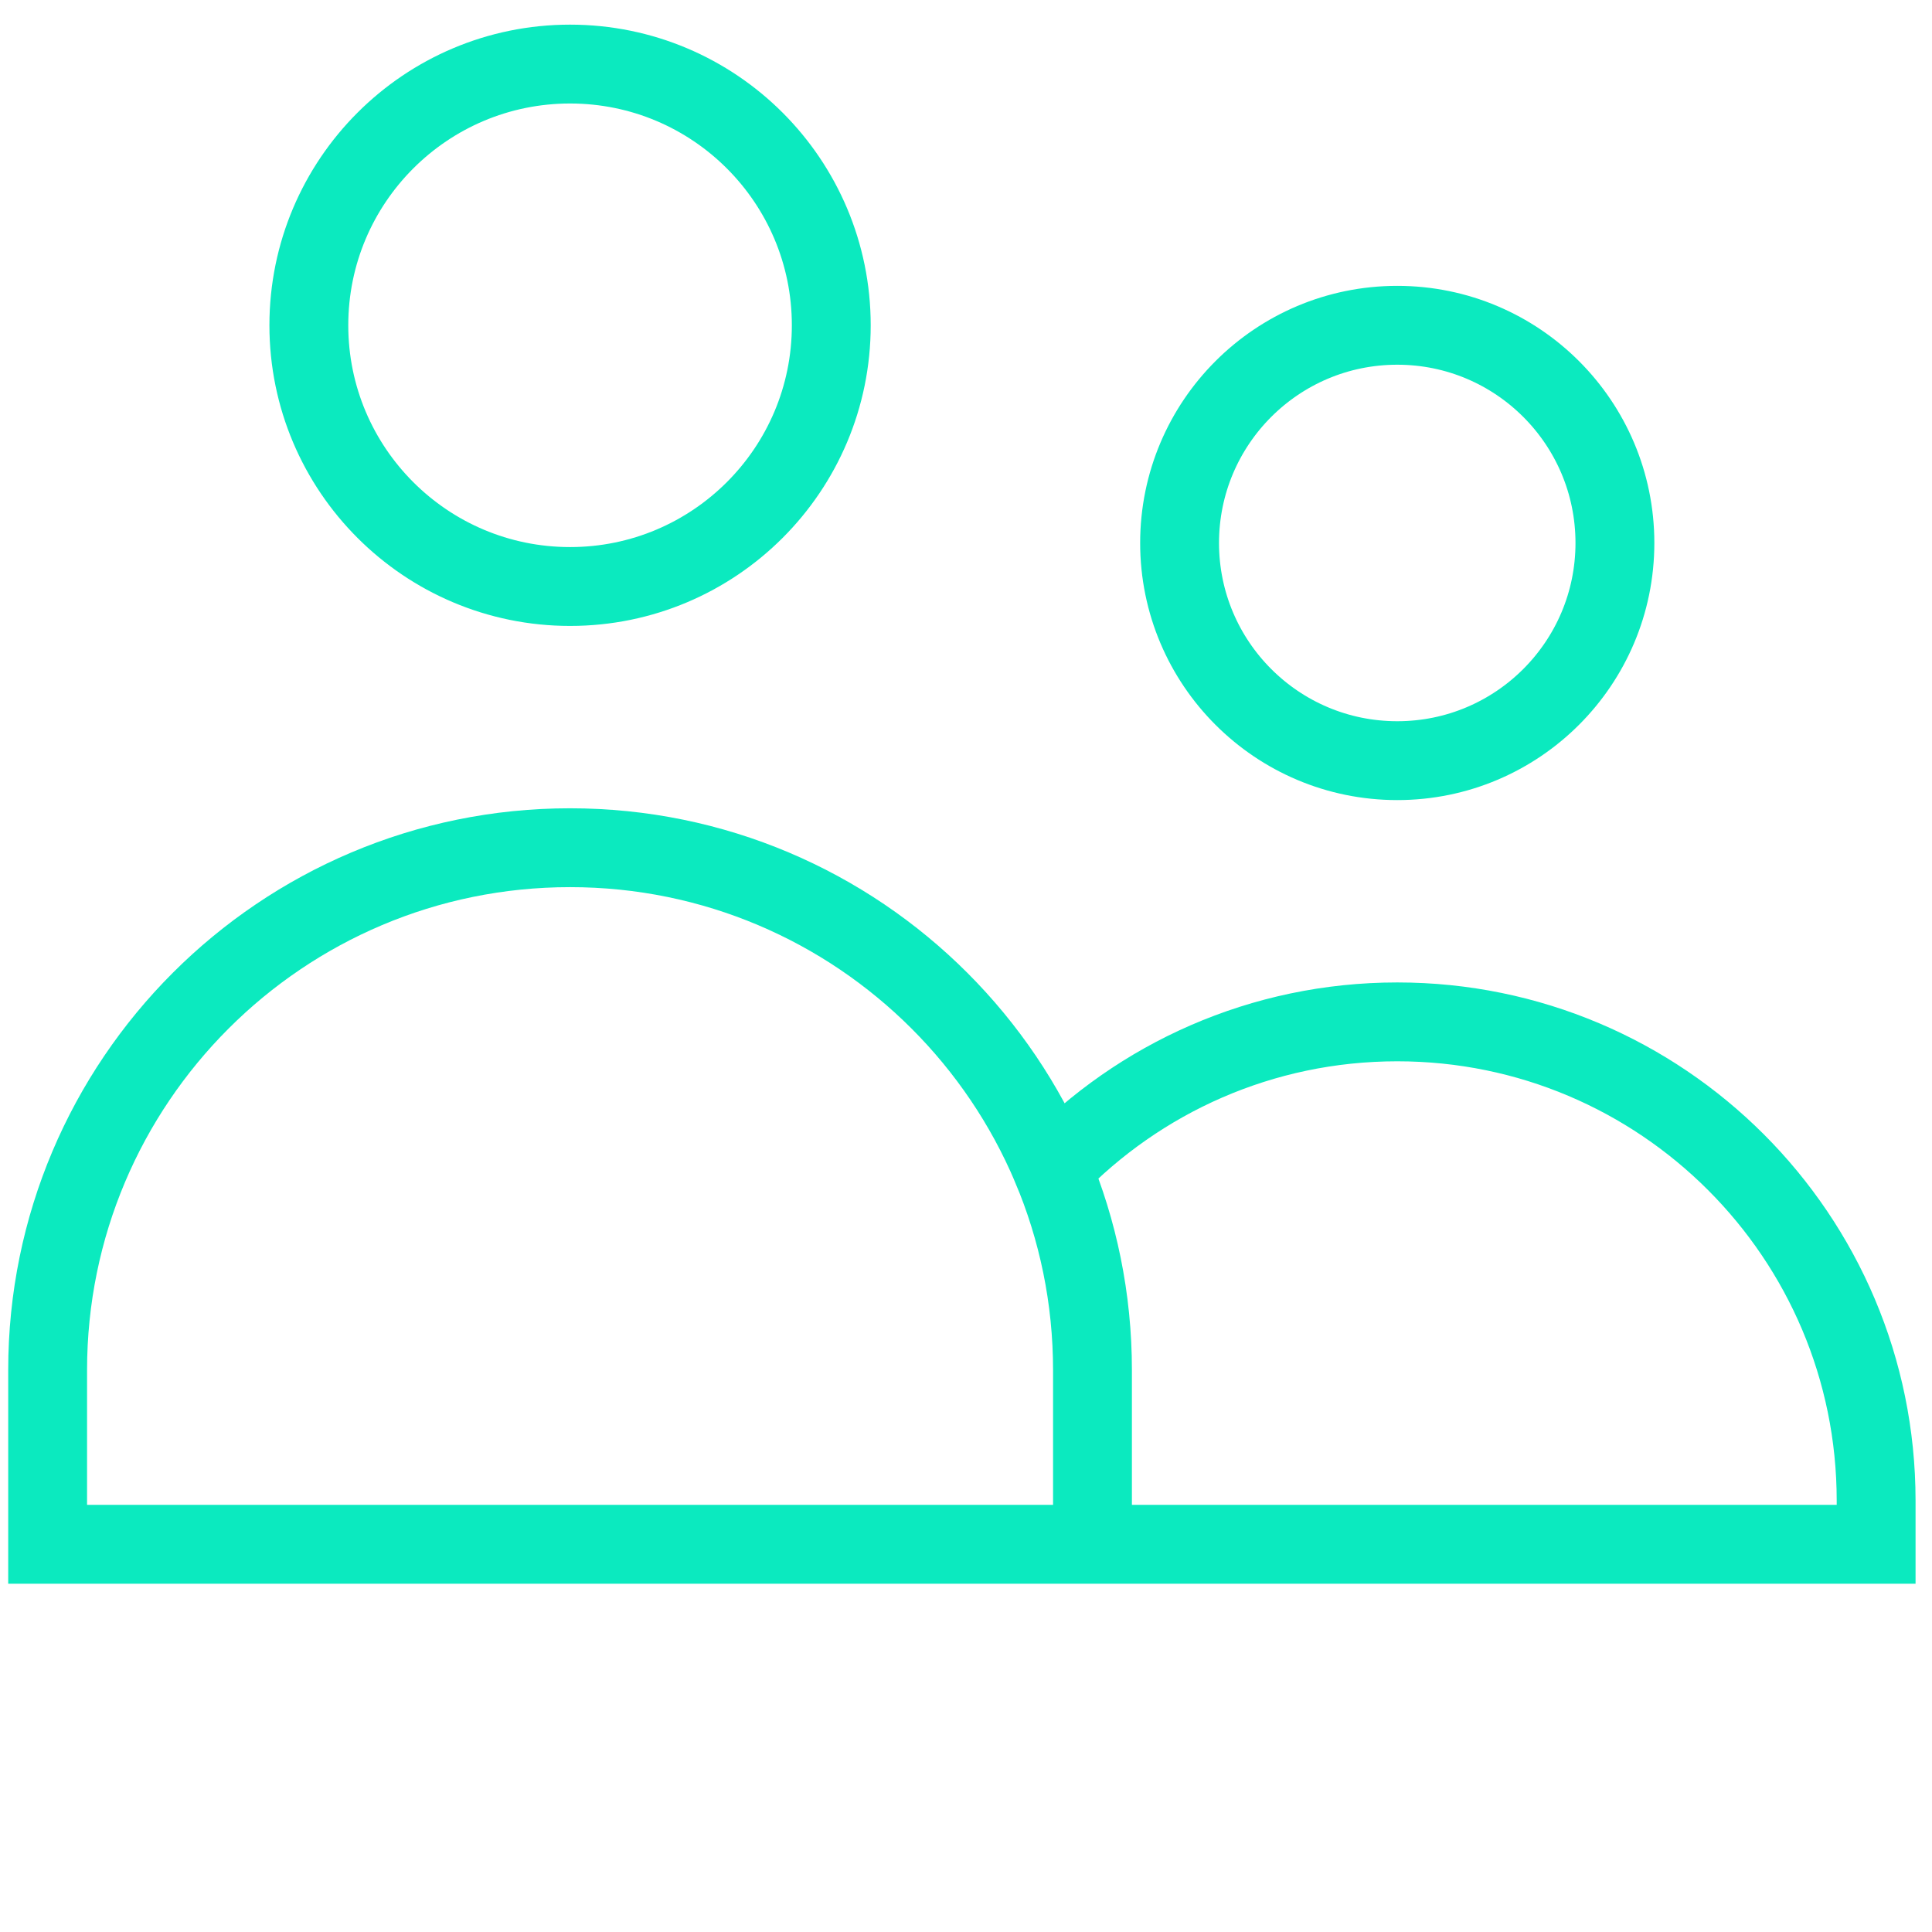 <svg width="49" height="49" viewBox="0 0 49 49" fill="none" xmlns="http://www.w3.org/2000/svg">
<path d="M27.708 39.167V34.75M27.708 39.167H1.208V34.75C1.208 27.432 7.141 21.5 14.458 21.5C21.776 21.5 27.708 27.432 27.708 34.75M27.708 39.167H47.583V38.062C47.583 31.355 42.145 25.917 35.438 25.917C32 25.917 28.896 27.345 26.687 29.64C27.345 31.212 27.708 32.939 27.708 34.75M21.083 8.25C21.083 11.909 18.117 14.875 14.458 14.875C10.8 14.875 7.833 11.909 7.833 8.25C7.833 4.591 10.8 1.625 14.458 1.625C18.117 1.625 21.083 4.591 21.083 8.25ZM40.958 13.771C40.958 16.82 38.487 19.292 35.438 19.292C32.388 19.292 29.917 16.82 29.917 13.771C29.917 10.722 32.388 8.25 35.438 8.25C38.487 8.25 40.958 10.722 40.958 13.771Z" stroke="#0BEABF" stroke-width="2"/>
</svg>
